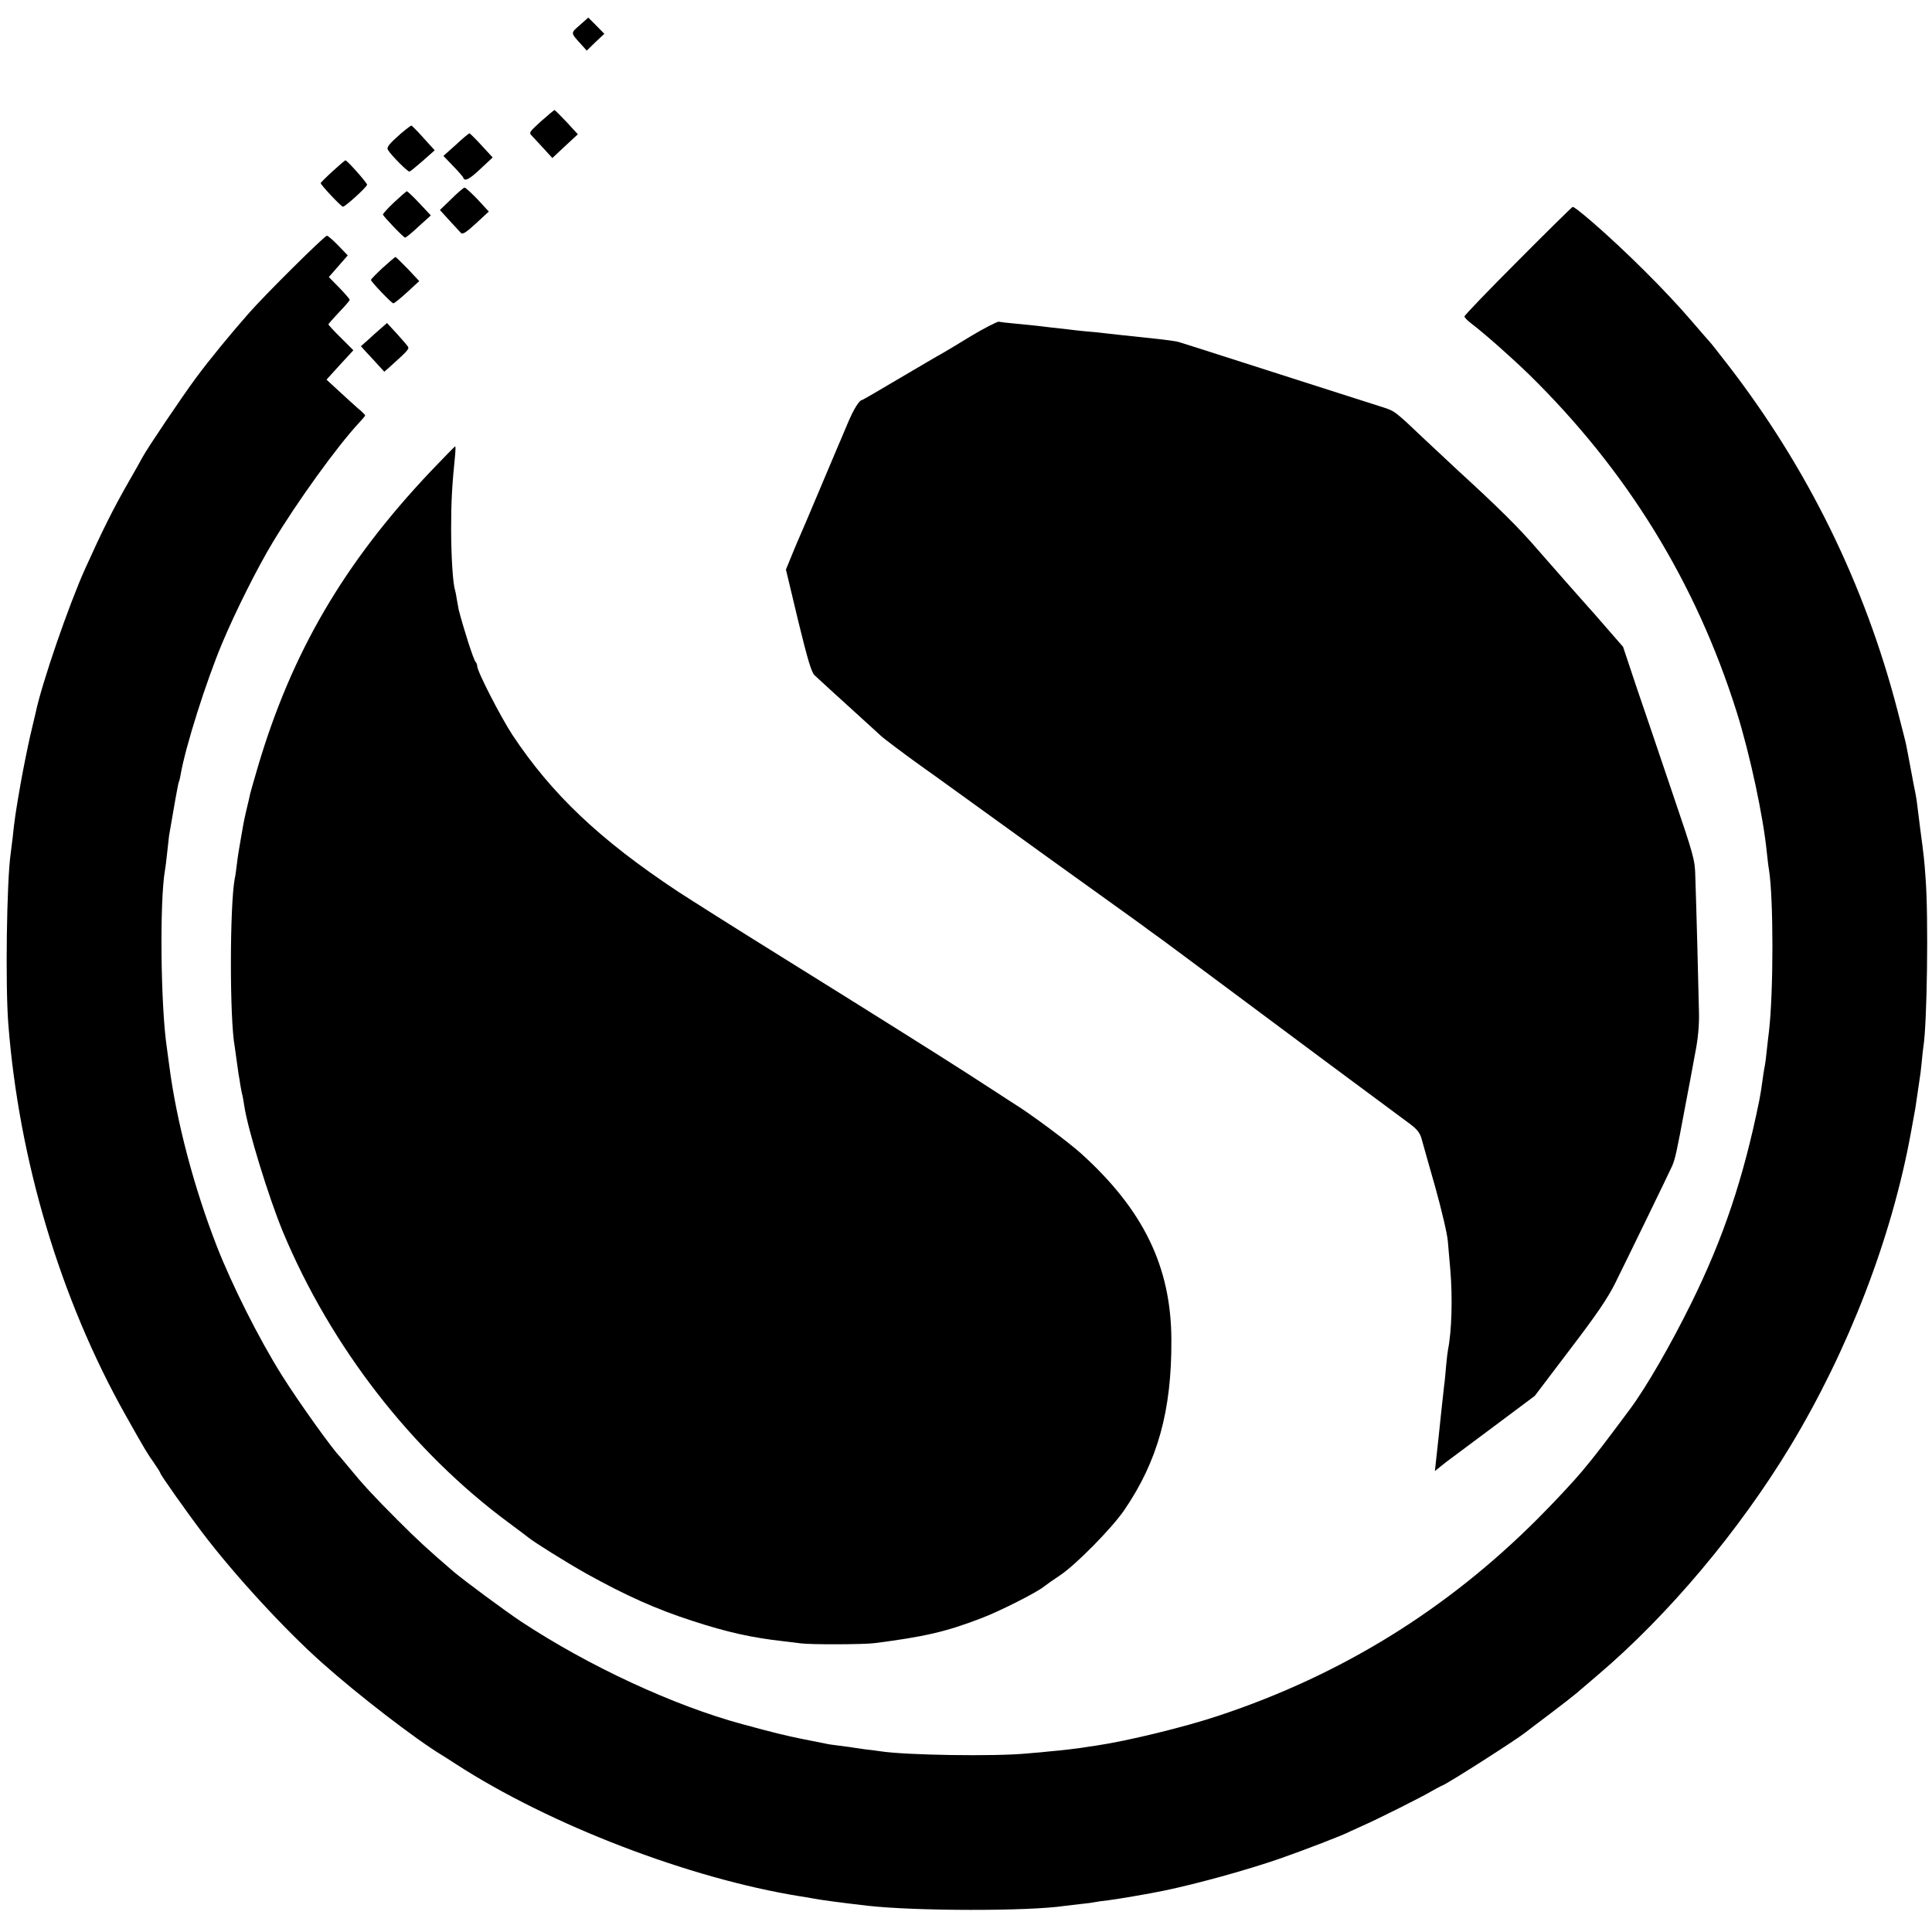 <?xml version="1.0" standalone="no"?>
<!DOCTYPE svg PUBLIC "-//W3C//DTD SVG 20010904//EN"
 "http://www.w3.org/TR/2001/REC-SVG-20010904/DTD/svg10.dtd">
<svg version="1.0" xmlns="http://www.w3.org/2000/svg"
 width="1000pt" height="1000pt" viewBox="0 0 1000 1000"
 preserveAspectRatio="xMidYMid meet">
<g transform="translate(0,1000) scale(0.1,-0.1)"
fill="#000000" stroke="none">
<path d="M3001 9870 c-49 -43 -49 -38 10 -103 l26 -29 45 44 46 43 -41 42 -42
42 -44 -39z"/>
<path d="M2800 9372 c-63 -58 -64 -58 -44 -78 10 -11 38 -41 61 -66 l42 -46
66 62 66 61 -58 63 c-32 34 -60 62 -63 62 -3 0 -34 -26 -70 -58z"/>
<path d="M2074 9308 c-61 -54 -74 -70 -66 -84 17 -28 103 -115 112 -112 5 2
36 27 69 56 l61 54 -58 64 c-31 35 -60 64 -63 64 -3 0 -28 -19 -55 -42z"/>
<path d="M2360 9251 l-65 -58 50 -52 c28 -29 52 -56 53 -61 7 -21 32 -8 91 48
l61 57 -58 63 c-31 34 -60 62 -62 62 -3 0 -35 -26 -70 -59z"/>
<path d="M1722 9114 c-34 -31 -62 -59 -62 -62 1 -10 106 -122 115 -122 12 0
125 103 125 114 -1 11 -103 126 -112 126 -3 0 -32 -25 -66 -56z"/>
<path d="M2336 8970 l-59 -57 49 -54 c27 -29 54 -59 60 -65 8 -9 27 3 77 49
l67 62 -58 63 c-33 34 -63 62 -68 61 -5 -1 -36 -27 -68 -59z"/>
<path d="M2040 8953 c-33 -31 -59 -60 -58 -64 6 -13 107 -119 115 -119 4 0 36
26 70 58 l63 57 -59 63 c-32 34 -62 62 -65 62 -3 0 -33 -26 -66 -57z"/>
<path d="M7858 8651 c-153 -153 -278 -283 -278 -289 0 -5 16 -22 35 -36 73
-56 204 -172 299 -264 508 -498 864 -1077 1075 -1747 69 -220 138 -543 156
-727 4 -35 8 -74 11 -88 24 -151 24 -634 0 -840 -3 -19 -7 -62 -11 -95 -3 -33
-8 -69 -10 -80 -4 -18 -9 -50 -20 -130 -3 -16 -7 -40 -9 -51 -82 -403 -186
-713 -352 -1049 -105 -213 -231 -432 -316 -547 -137 -184 -178 -238 -249 -323
-46 -55 -149 -165 -229 -245 -469 -470 -1014 -808 -1648 -1019 -178 -60 -480
-133 -637 -156 -23 -3 -50 -7 -60 -9 -21 -4 -129 -17 -180 -21 -16 -2 -70 -7
-120 -11 -167 -16 -621 -9 -755 11 -14 2 -49 7 -79 10 -30 4 -63 9 -75 11 -12
2 -42 6 -67 9 -25 3 -54 7 -65 10 -10 2 -65 13 -121 24 -92 19 -138 30 -308
76 -356 96 -798 301 -1148 532 -80 53 -292 210 -348 257 -136 117 -187 164
-289 266 -127 127 -183 188 -250 270 -25 30 -47 57 -50 60 -36 34 -217 287
-302 423 -118 188 -257 465 -336 667 -118 303 -209 647 -246 935 -4 28 -9 68
-12 89 -33 217 -38 767 -10 922 2 10 7 50 11 88 4 38 9 79 10 90 24 143 47
271 50 276 2 4 7 22 10 41 25 145 132 482 215 680 68 162 181 388 260 519 128
213 336 501 447 620 18 19 33 37 33 40 0 3 -17 20 -38 37 -20 18 -65 58 -99
90 l-63 58 69 76 70 76 -64 64 c-36 35 -65 67 -65 70 0 3 25 31 55 63 30 31
55 60 55 64 0 4 -24 32 -54 63 l-54 55 49 56 49 56 -49 51 c-27 28 -54 51 -59
51 -12 0 -319 -304 -403 -400 -91 -103 -203 -239 -274 -335 -67 -90 -254 -367
-277 -411 -9 -16 -40 -73 -71 -126 -80 -139 -139 -258 -226 -451 -86 -191
-224 -592 -256 -744 -2 -10 -15 -65 -29 -123 -13 -58 -36 -170 -50 -250 -25
-144 -30 -175 -41 -280 -4 -30 -8 -66 -10 -80 -20 -139 -28 -675 -12 -880 55
-707 270 -1426 607 -2025 100 -178 113 -199 147 -247 18 -26 33 -50 33 -53 0
-8 142 -209 219 -310 163 -215 423 -498 616 -670 187 -167 487 -398 623 -480
9 -5 41 -26 72 -46 487 -315 1205 -591 1780 -684 19 -3 46 -7 60 -10 51 -10
161 -24 290 -39 245 -28 834 -29 1020 -1 14 2 52 6 85 10 33 3 67 8 75 10 8 2
38 6 65 9 42 5 214 34 290 50 172 36 420 104 600 166 120 42 335 124 364 141
9 4 39 18 66 30 67 29 311 151 355 178 19 11 45 25 57 30 39 17 384 238 429
274 10 8 69 53 129 98 61 46 121 93 135 105 14 12 63 54 110 94 366 311 732
747 997 1185 302 501 524 1078 623 1618 11 62 22 121 24 132 2 11 7 45 11 75
4 30 9 64 11 75 2 11 7 47 10 80 3 33 7 71 9 84 20 118 27 677 12 872 -7 100
-9 118 -28 259 -6 47 -13 101 -15 120 -2 19 -6 46 -9 60 -7 34 -13 65 -25 130
-11 58 -17 92 -24 126 -2 12 -23 92 -45 178 -170 654 -466 1256 -880 1791 -47
60 -87 112 -91 115 -3 3 -45 51 -93 107 -135 158 -348 369 -519 517 -67 57
-91 75 -98 75 -3 0 -130 -125 -282 -278z"/>
<path d="M1981 8614 c-33 -31 -61 -59 -61 -63 1 -10 107 -121 116 -121 5 0 37
26 72 58 l62 57 -59 63 c-33 34 -62 62 -64 62 -2 0 -32 -25 -66 -56z"/>
<path d="M5025 8260 c-71 -44 -141 -85 -155 -93 -14 -7 -110 -64 -214 -125
-104 -62 -191 -112 -193 -112 -15 0 -45 -48 -77 -125 -21 -49 -43 -103 -51
-120 -7 -16 -50 -118 -95 -225 -45 -107 -90 -213 -100 -235 -10 -22 -30 -70
-45 -107 l-27 -66 63 -264 c49 -201 69 -268 85 -283 38 -35 106 -98 219 -200
60 -55 116 -106 125 -114 13 -13 135 -104 195 -147 11 -8 47 -34 80 -57 284
-206 919 -663 1005 -724 41 -29 80 -58 87 -63 7 -6 27 -20 45 -33 18 -12 178
-131 354 -262 301 -225 856 -637 970 -721 39 -29 53 -47 62 -78 6 -23 38 -135
71 -251 32 -115 62 -241 65 -280 3 -38 9 -106 13 -150 12 -142 7 -316 -12
-410 -2 -11 -7 -49 -10 -85 -3 -36 -7 -81 -10 -100 -5 -48 -24 -215 -29 -270
-3 -25 -8 -74 -12 -110 l-7 -64 30 24 c17 14 39 31 49 38 10 7 113 84 228 170
l210 157 182 240 c138 181 196 266 235 345 65 131 276 565 294 605 15 35 23
68 66 300 18 94 42 221 53 283 15 74 21 145 20 205 -2 107 -14 568 -19 707 -2
92 -7 107 -120 440 -64 190 -148 437 -186 548 l-68 204 -88 101 c-48 56 -91
104 -94 107 -5 5 -208 235 -259 294 -97 113 -201 216 -415 412 -16 15 -92 86
-168 157 -160 152 -157 149 -222 170 -27 9 -178 57 -335 107 -157 50 -377 121
-490 157 -113 36 -212 68 -220 70 -20 7 -51 12 -215 29 -22 2 -60 6 -85 9 -25
3 -65 7 -90 10 -25 3 -70 8 -100 10 -30 3 -71 7 -90 10 -19 2 -60 7 -90 10
-30 4 -68 8 -85 10 -16 2 -61 6 -100 10 -38 3 -77 8 -85 10 -8 1 -73 -32 -145
-75z"/>
<path d="M1969 8298 c-19 -16 -49 -43 -67 -60 l-34 -30 29 -32 c16 -17 44 -47
61 -66 l31 -34 23 20 c96 86 107 98 100 109 -4 7 -30 37 -58 68 l-51 55 -34
-30z"/>
<path d="M2227 7558 c-447 -473 -717 -935 -892 -1526 -20 -68 -38 -131 -40
-140 -2 -10 -10 -46 -19 -82 -15 -65 -17 -77 -31 -160 -4 -25 -9 -54 -11 -65
-2 -11 -6 -41 -9 -66 -3 -25 -7 -55 -10 -67 -26 -138 -27 -728 0 -870 1 -9 6
-42 10 -72 4 -30 9 -62 10 -71 2 -9 6 -34 9 -55 4 -22 8 -46 11 -54 2 -8 6
-32 9 -52 18 -122 126 -474 200 -653 248 -595 668 -1137 1171 -1508 50 -37 95
-71 101 -76 32 -26 196 -128 297 -185 205 -114 365 -186 552 -246 177 -58 308
-87 470 -105 33 -4 74 -9 90 -11 50 -7 326 -6 380 1 259 33 373 59 559 131 96
37 287 134 321 163 11 9 47 34 80 56 82 54 268 243 333 337 174 254 247 516
245 883 -1 378 -145 674 -469 966 -67 60 -262 205 -342 254 -9 6 -44 28 -77
50 -33 21 -109 71 -170 110 -140 90 -483 306 -980 615 -214 133 -448 281 -520
328 -401 266 -649 501 -852 807 -60 91 -183 330 -183 357 0 8 -4 18 -9 23 -11
13 -61 169 -87 270 -1 6 -5 28 -9 50 -3 22 -8 45 -10 52 -11 33 -20 175 -20
318 0 141 5 226 21 383 2 23 2 42 0 42 -2 0 -60 -60 -129 -132z"/>
</g>
</svg>
